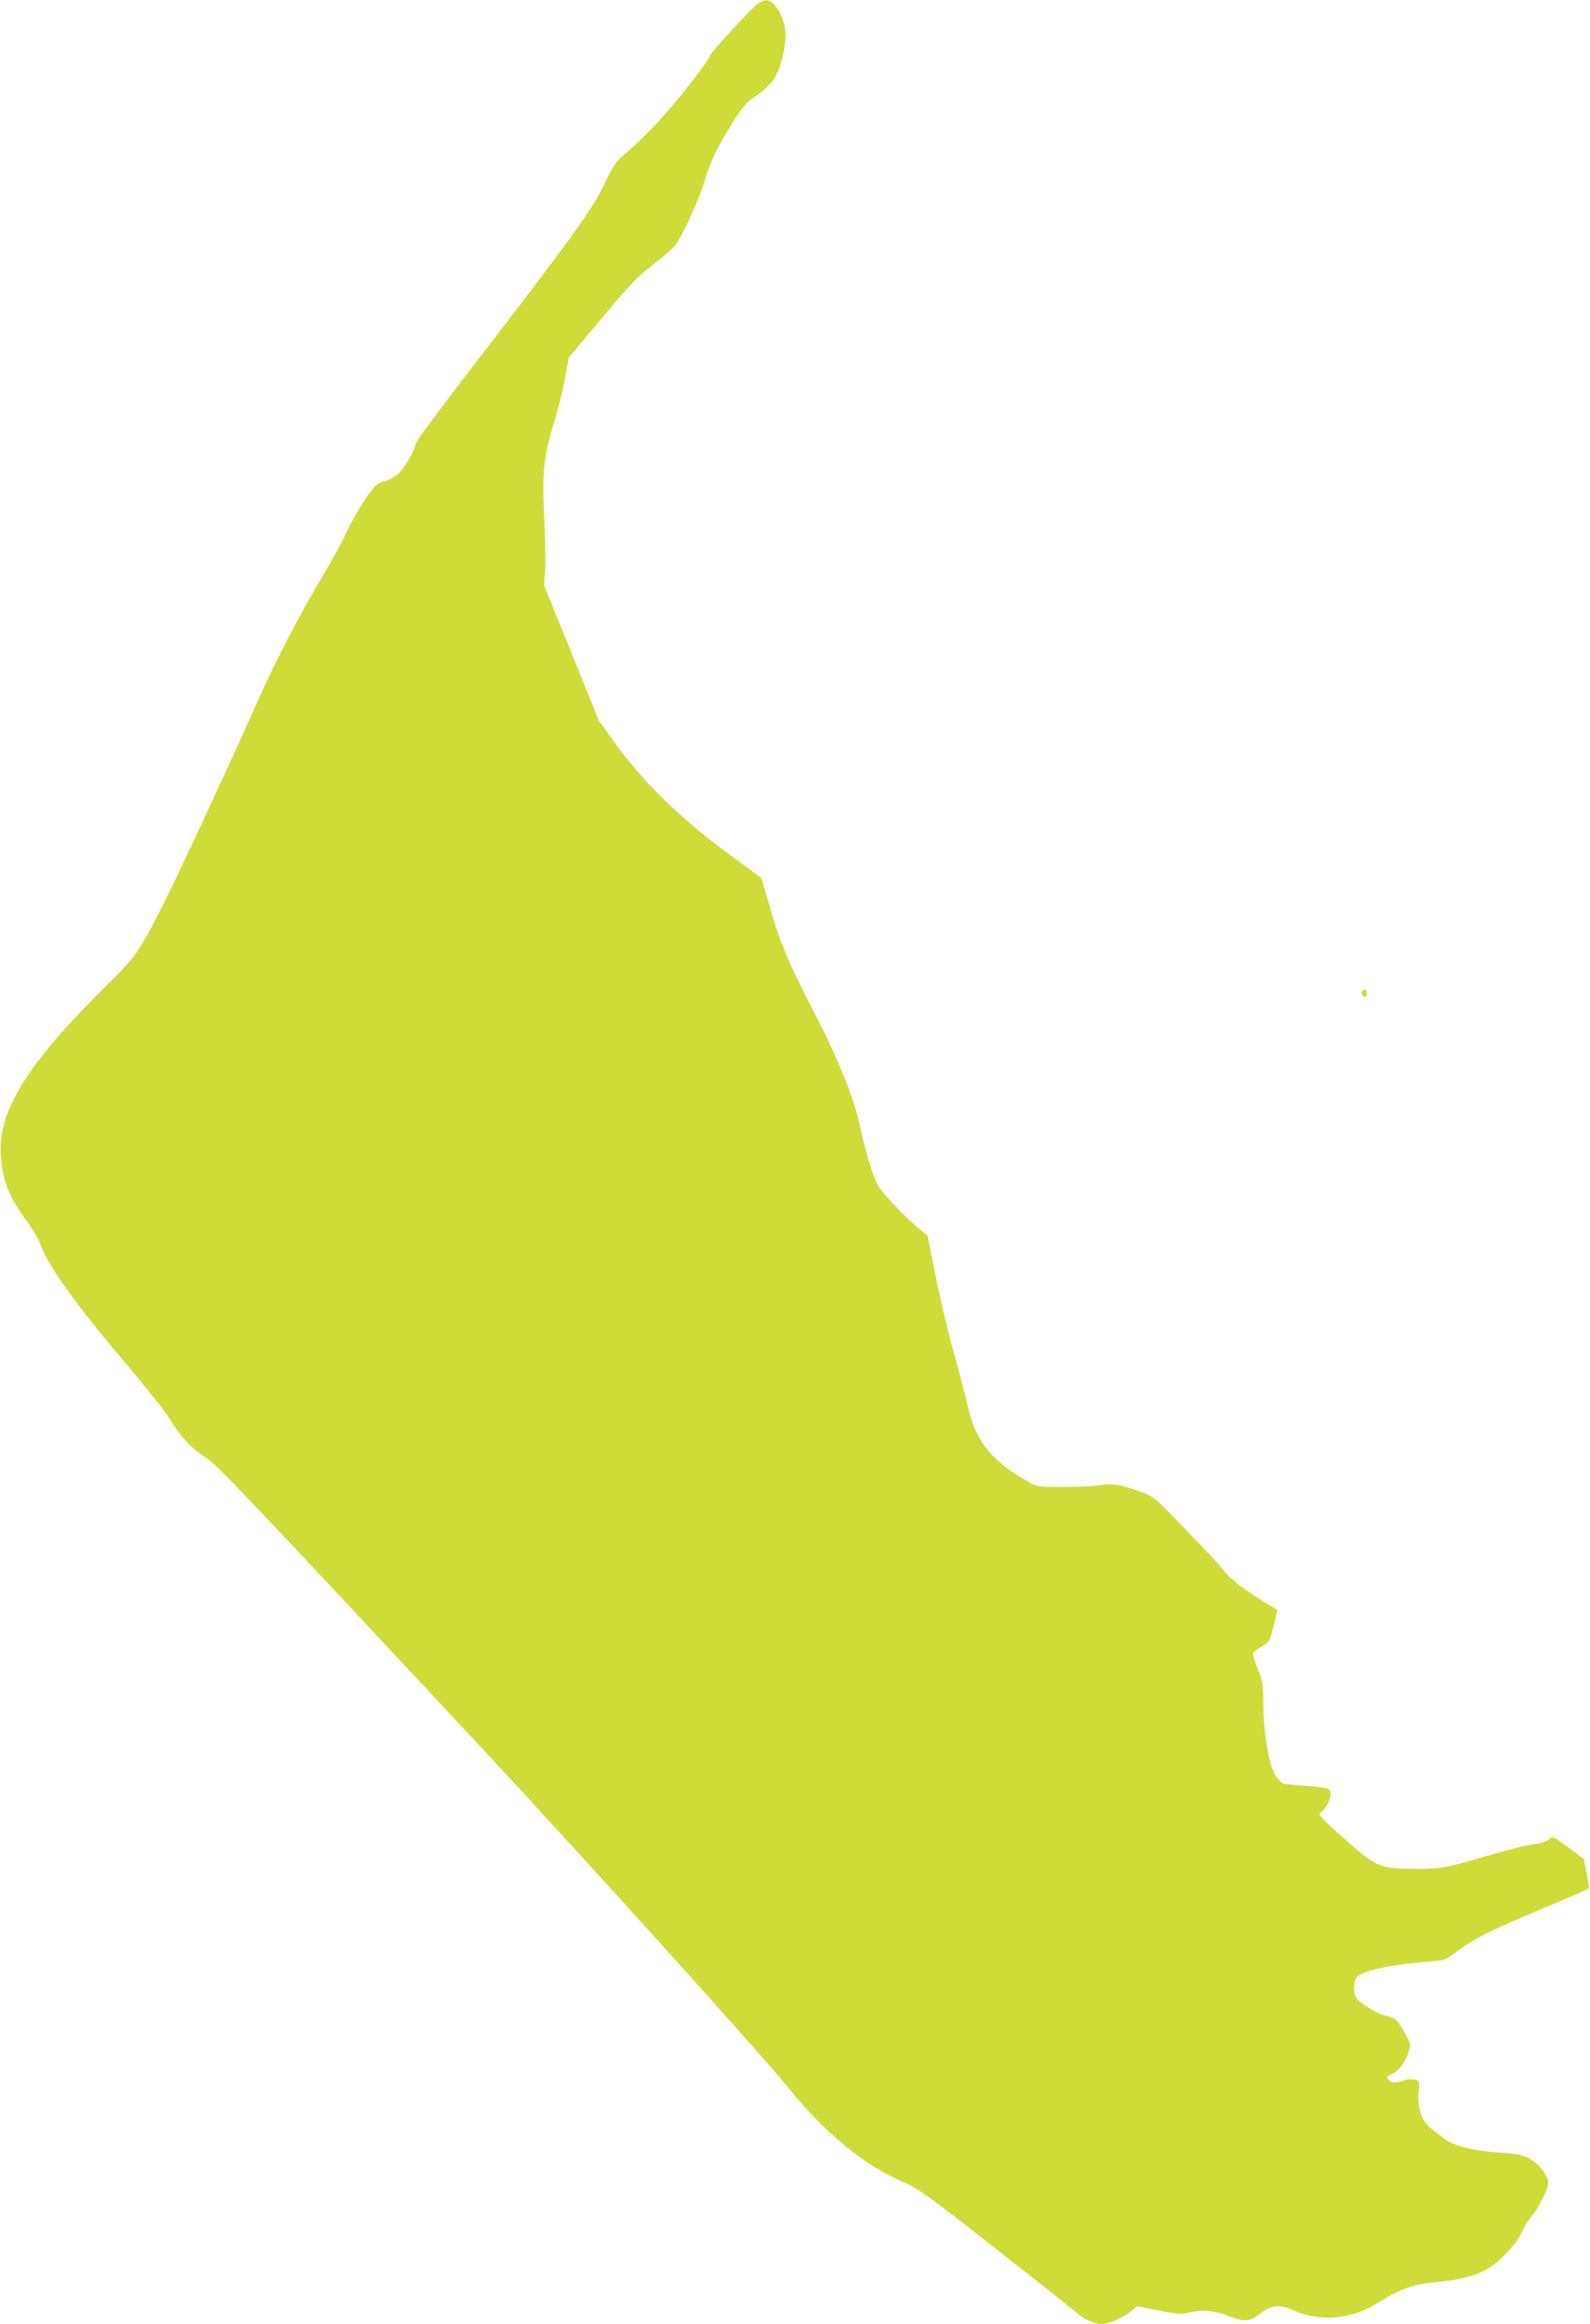 <?xml version="1.0" standalone="no"?>
<!DOCTYPE svg PUBLIC "-//W3C//DTD SVG 20010904//EN"
 "http://www.w3.org/TR/2001/REC-SVG-20010904/DTD/svg10.dtd">
<svg version="1.0" xmlns="http://www.w3.org/2000/svg"
 width="876pt" height="1280pt" viewBox="0 0 876 1280"
 preserveAspectRatio="xMidYMid meet">
<g transform="translate(0,1280) scale(0.1,-0.1)"
fill="#cddc39" stroke="none">
<path d="M4173 12778 c-37 -27 -263 -273 -263 -287 0 -17 -147 -208 -253 -328
-58 -65 -142 -149 -187 -188 -80 -68 -85 -74 -142 -193 -65 -136 -188 -306
-760 -1048 -153 -199 -278 -368 -278 -376 0 -30 -62 -138 -96 -167 -19 -17
-54 -36 -77 -42 -34 -8 -49 -21 -83 -67 -47 -64 -110 -175 -139 -242 -10 -25
-60 -115 -110 -200 -139 -234 -264 -474 -358 -685 -162 -364 -425 -931 -515
-1110 -141 -281 -162 -313 -312 -460 -450 -442 -615 -706 -595 -952 11 -143
42 -221 144 -361 33 -46 68 -106 77 -134 33 -100 191 -321 437 -612 130 -153
253 -308 274 -344 51 -87 122 -164 193 -208 62 -38 191 -173 1489 -1564 539
-577 1570 -1718 1721 -1905 204 -252 415 -427 627 -519 93 -40 130 -67 519
-371 230 -181 433 -341 449 -356 37 -35 94 -59 137 -59 39 0 121 36 163 73
l31 25 119 -24 c96 -19 128 -21 158 -13 71 19 148 14 219 -15 91 -36 126 -34
177 8 59 49 112 56 182 23 74 -35 183 -50 263 -37 89 14 137 33 230 90 107 66
180 90 301 101 122 11 198 30 267 65 72 37 167 135 202 209 15 33 42 75 58 94
36 41 88 147 88 179 0 26 -31 77 -64 105 -49 42 -90 54 -196 60 -58 3 -144 15
-191 27 -73 18 -97 30 -159 78 -64 50 -76 64 -92 112 -14 42 -17 70 -12 117 6
62 6 62 -21 69 -16 4 -42 2 -60 -5 -43 -15 -70 -14 -85 4 -7 9 -11 16 -9 18 2
1 17 9 34 17 35 18 71 68 87 122 10 33 9 44 -6 71 -51 97 -69 116 -118 124
-45 7 -151 72 -167 102 -18 33 -13 96 8 115 37 34 201 68 390 82 93 7 95 8
157 55 96 72 165 107 454 229 146 61 268 114 272 118 4 4 -1 42 -10 85 l-17
79 -85 63 c-84 62 -85 63 -106 44 -13 -12 -45 -22 -90 -28 -38 -5 -145 -31
-239 -59 -240 -71 -271 -77 -427 -75 -179 2 -198 10 -381 174 -124 110 -136
125 -121 136 29 22 54 66 54 99 0 37 -7 39 -162 50 -53 4 -100 9 -105 13 -5 3
-21 22 -35 41 -35 46 -68 239 -68 397 0 102 -3 120 -30 189 -17 42 -29 83 -26
89 2 7 24 23 47 36 42 23 44 27 65 112 l22 89 -75 46 c-112 69 -190 129 -215
165 -21 30 -134 150 -313 333 -65 66 -91 86 -140 104 -116 42 -171 52 -226 41
-28 -6 -118 -11 -201 -11 -151 0 -152 0 -207 31 -198 111 -288 225 -330 417
-11 50 -45 180 -75 289 -31 109 -76 299 -101 423 l-45 225 -43 34 c-72 58
-203 196 -230 242 -26 44 -71 194 -103 344 -27 129 -117 353 -223 558 -158
305 -214 435 -267 622 l-49 169 -185 136 c-249 182 -469 395 -611 593 l-100
138 -150 372 -151 372 5 85 c3 47 1 180 -5 297 -12 245 -2 335 58 528 19 61
44 163 56 228 l22 118 182 217 c150 180 198 230 278 291 53 41 109 88 123 105
36 43 134 255 162 351 33 112 71 192 153 323 58 92 81 120 122 146 82 54 122
102 145 178 43 142 38 231 -18 313 -32 48 -63 55 -108 23z"/>
<path d="M7505 7340 c-7 -12 2 -30 16 -30 5 0 9 9 9 20 0 21 -15 27 -25 10z"/>
</g>
</svg>
